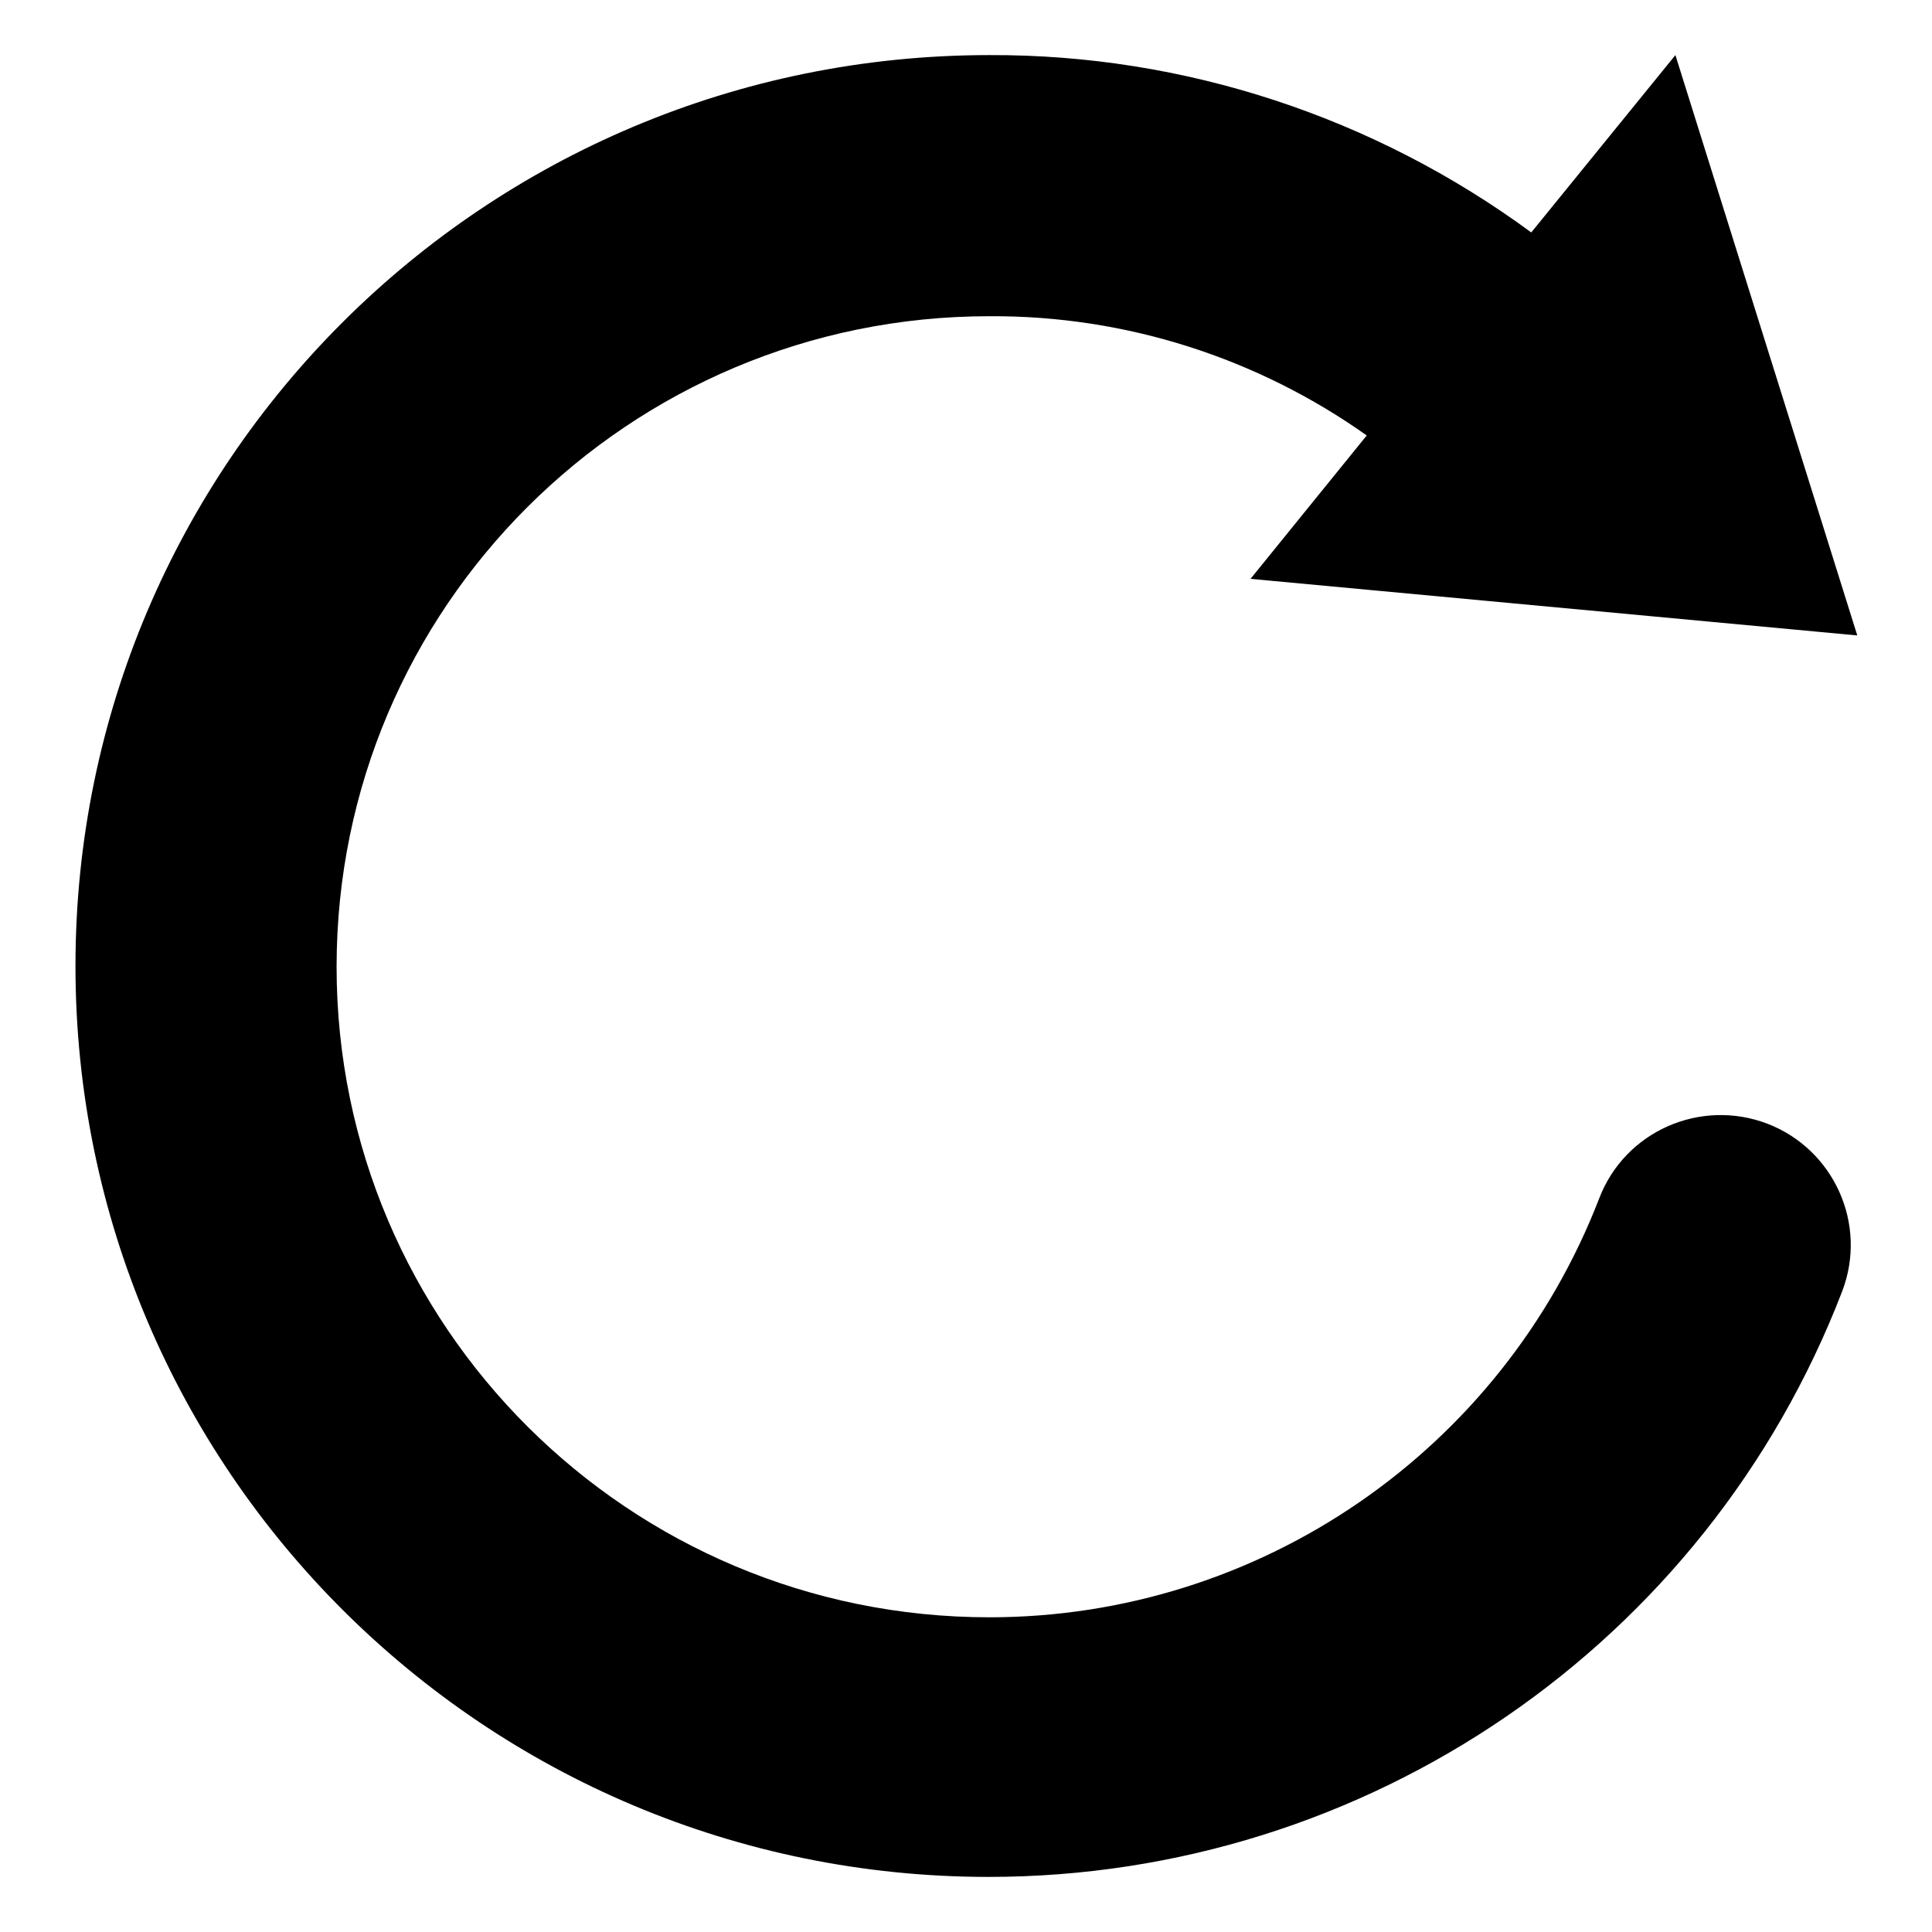 <?xml version="1.0" encoding="utf-8"?>
<!-- Svg Vector Icons : http://www.onlinewebfonts.com/icon -->
<!DOCTYPE svg PUBLIC "-//W3C//DTD SVG 1.1//EN" "http://www.w3.org/Graphics/SVG/1.1/DTD/svg11.dtd">
<svg version="1.1" xmlns="http://www.w3.org/2000/svg" xmlns:xlink="http://www.w3.org/1999/xlink" x="0px" y="0px" viewBox="0 0 256 256" enable-background="new 0 0 256 256" xml:space="preserve">
<g> <path fill="#000000" d="M181.1,57.7l-15.4,19l80.4,7.5L222,7.3l-19.1,23.5c-20.8-15.3-46-23.6-71.8-23.5C64.2,7.3,10,61.3,10,128 c0,66.7,54.2,120.7,121,120.7c50.1,0,95.1-30.8,113.1-77.6c3.4-8.9-1.1-18.8-9.9-22.2c0,0,0,0,0,0c-8.9-3.4-18.9,1-22.3,9.9 c-12.9,33.4-45,55.5-80.8,55.5c-47.8,0-86.5-38.6-86.5-86.2c0-47.6,38.7-86.2,86.5-86.2C149.3,41.8,166.7,47.5,181.1,57.7"/></g>
</svg>